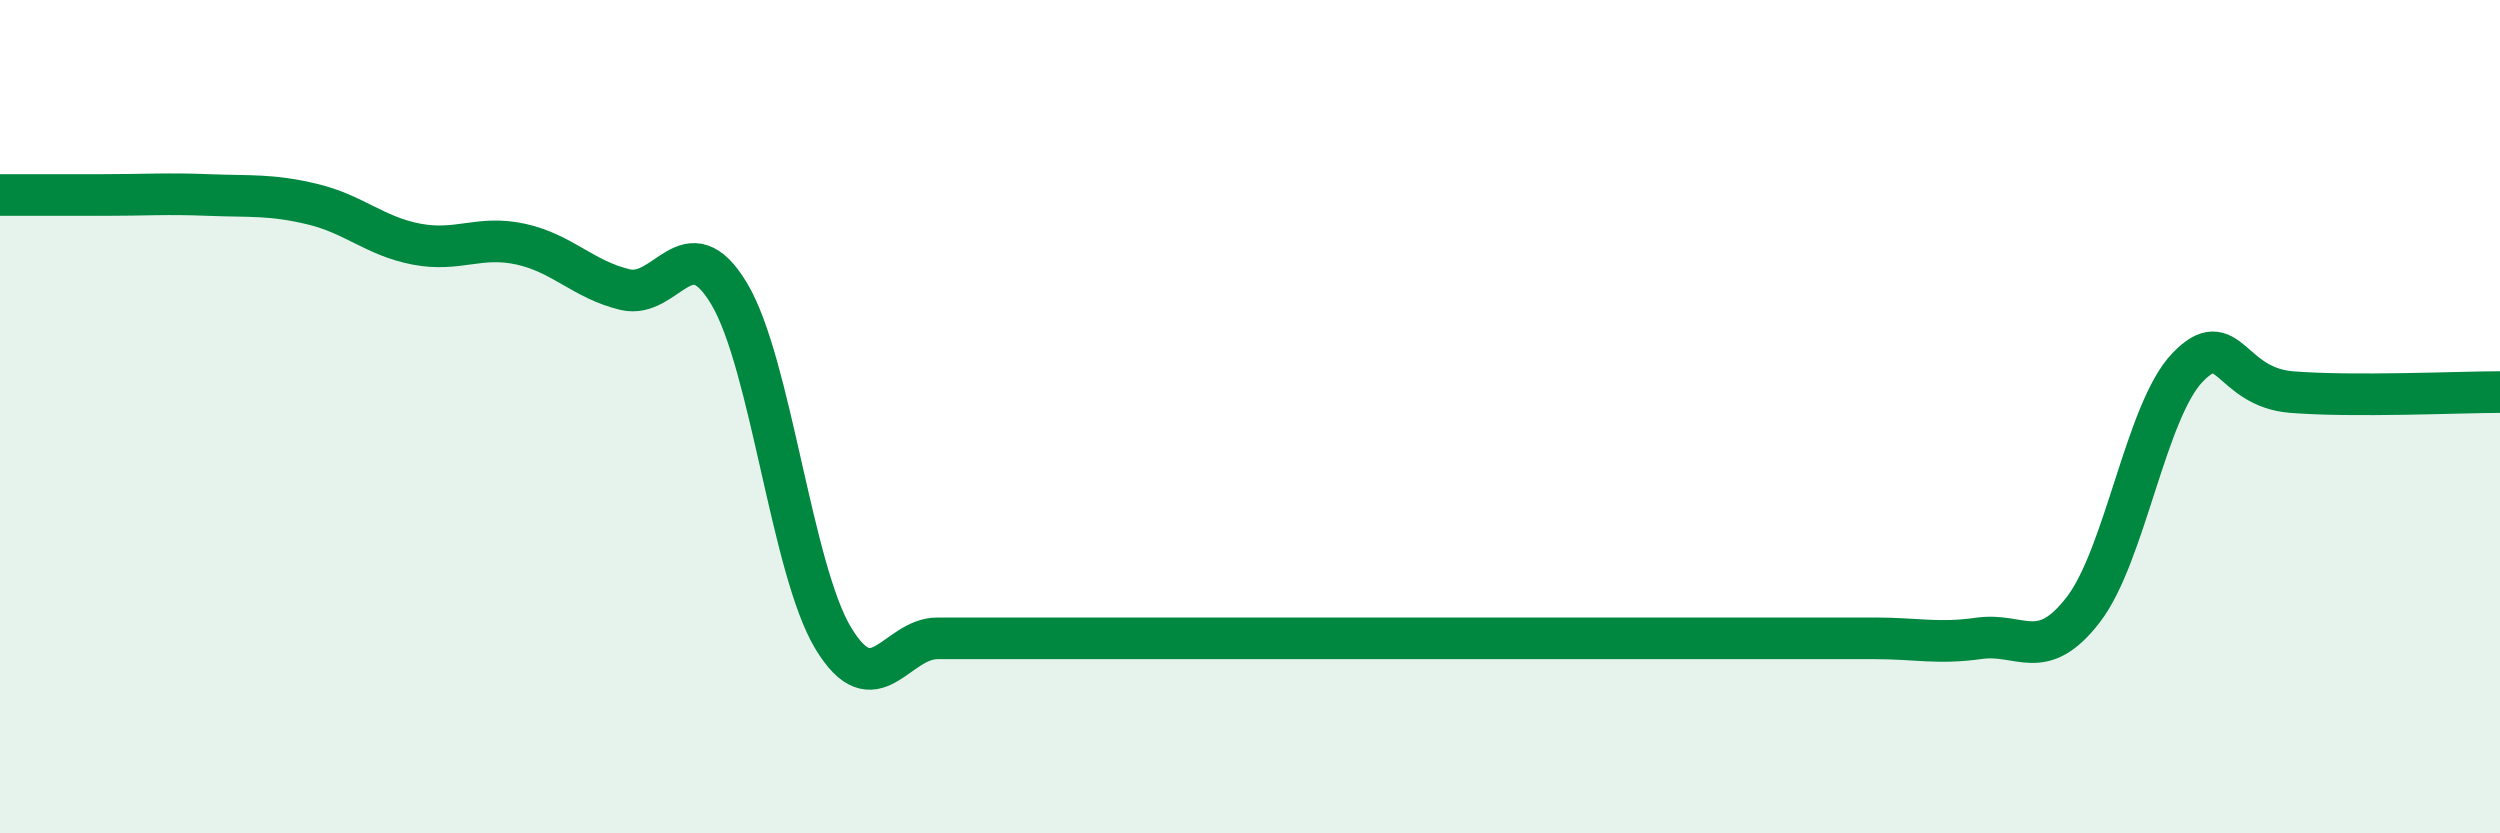 
    <svg width="60" height="20" viewBox="0 0 60 20" xmlns="http://www.w3.org/2000/svg">
      <path
        d="M 0,4.68 C 0.5,4.68 1.5,4.68 2.5,4.68 C 3.5,4.68 4,4.64 5,4.68 C 6,4.72 6.5,4.66 7.5,4.9 C 8.5,5.14 9,5.67 10,5.86 C 11,6.05 11.5,5.64 12.5,5.86 C 13.5,6.08 14,6.71 15,6.95 C 16,7.19 16.5,5.38 17.5,7.05 C 18.5,8.72 19,13.67 20,15.32 C 21,16.97 21.5,15.32 22.5,15.32 C 23.5,15.32 24,15.32 25,15.32 C 26,15.32 26.5,15.32 27.5,15.32 C 28.5,15.32 29,15.32 30,15.32 C 31,15.32 31.5,15.32 32.5,15.32 C 33.5,15.32 34,15.32 35,15.32 C 36,15.32 36.5,15.32 37.5,15.32 C 38.5,15.32 39,15.32 40,15.32 C 41,15.32 41.5,15.32 42.5,15.32 C 43.5,15.32 44,15.32 45,15.32 C 46,15.32 46.5,15.46 47.5,15.32 C 48.5,15.18 49,15.93 50,14.63 C 51,13.33 51.5,9.86 52.5,8.82 C 53.5,7.78 53.5,9.29 55,9.41 C 56.5,9.53 59,9.41 60,9.41L60 20L0 20Z"
        fill="#008740"
        opacity="0.1"
        stroke-linecap="round"
        stroke-linejoin="round"
      />
      <path
        d="M 0,4.68 C 0.5,4.68 1.5,4.68 2.5,4.68 C 3.5,4.68 4,4.64 5,4.68 C 6,4.72 6.5,4.66 7.5,4.9 C 8.5,5.14 9,5.67 10,5.86 C 11,6.05 11.5,5.64 12.5,5.86 C 13.5,6.08 14,6.71 15,6.95 C 16,7.19 16.5,5.38 17.5,7.05 C 18.5,8.72 19,13.67 20,15.32 C 21,16.97 21.5,15.32 22.5,15.32 C 23.5,15.32 24,15.32 25,15.32 C 26,15.32 26.5,15.32 27.5,15.32 C 28.5,15.32 29,15.32 30,15.32 C 31,15.32 31.5,15.32 32.5,15.32 C 33.5,15.32 34,15.32 35,15.32 C 36,15.32 36.5,15.32 37.5,15.32 C 38.5,15.32 39,15.32 40,15.32 C 41,15.32 41.5,15.32 42.5,15.32 C 43.5,15.32 44,15.32 45,15.32 C 46,15.32 46.5,15.46 47.5,15.32 C 48.5,15.18 49,15.93 50,14.63 C 51,13.33 51.5,9.86 52.5,8.82 C 53.5,7.78 53.5,9.29 55,9.41 C 56.5,9.53 59,9.41 60,9.41"
        stroke="#008740"
        stroke-width="1"
        fill="none"
        stroke-linecap="round"
        stroke-linejoin="round"
      />
    </svg>
  